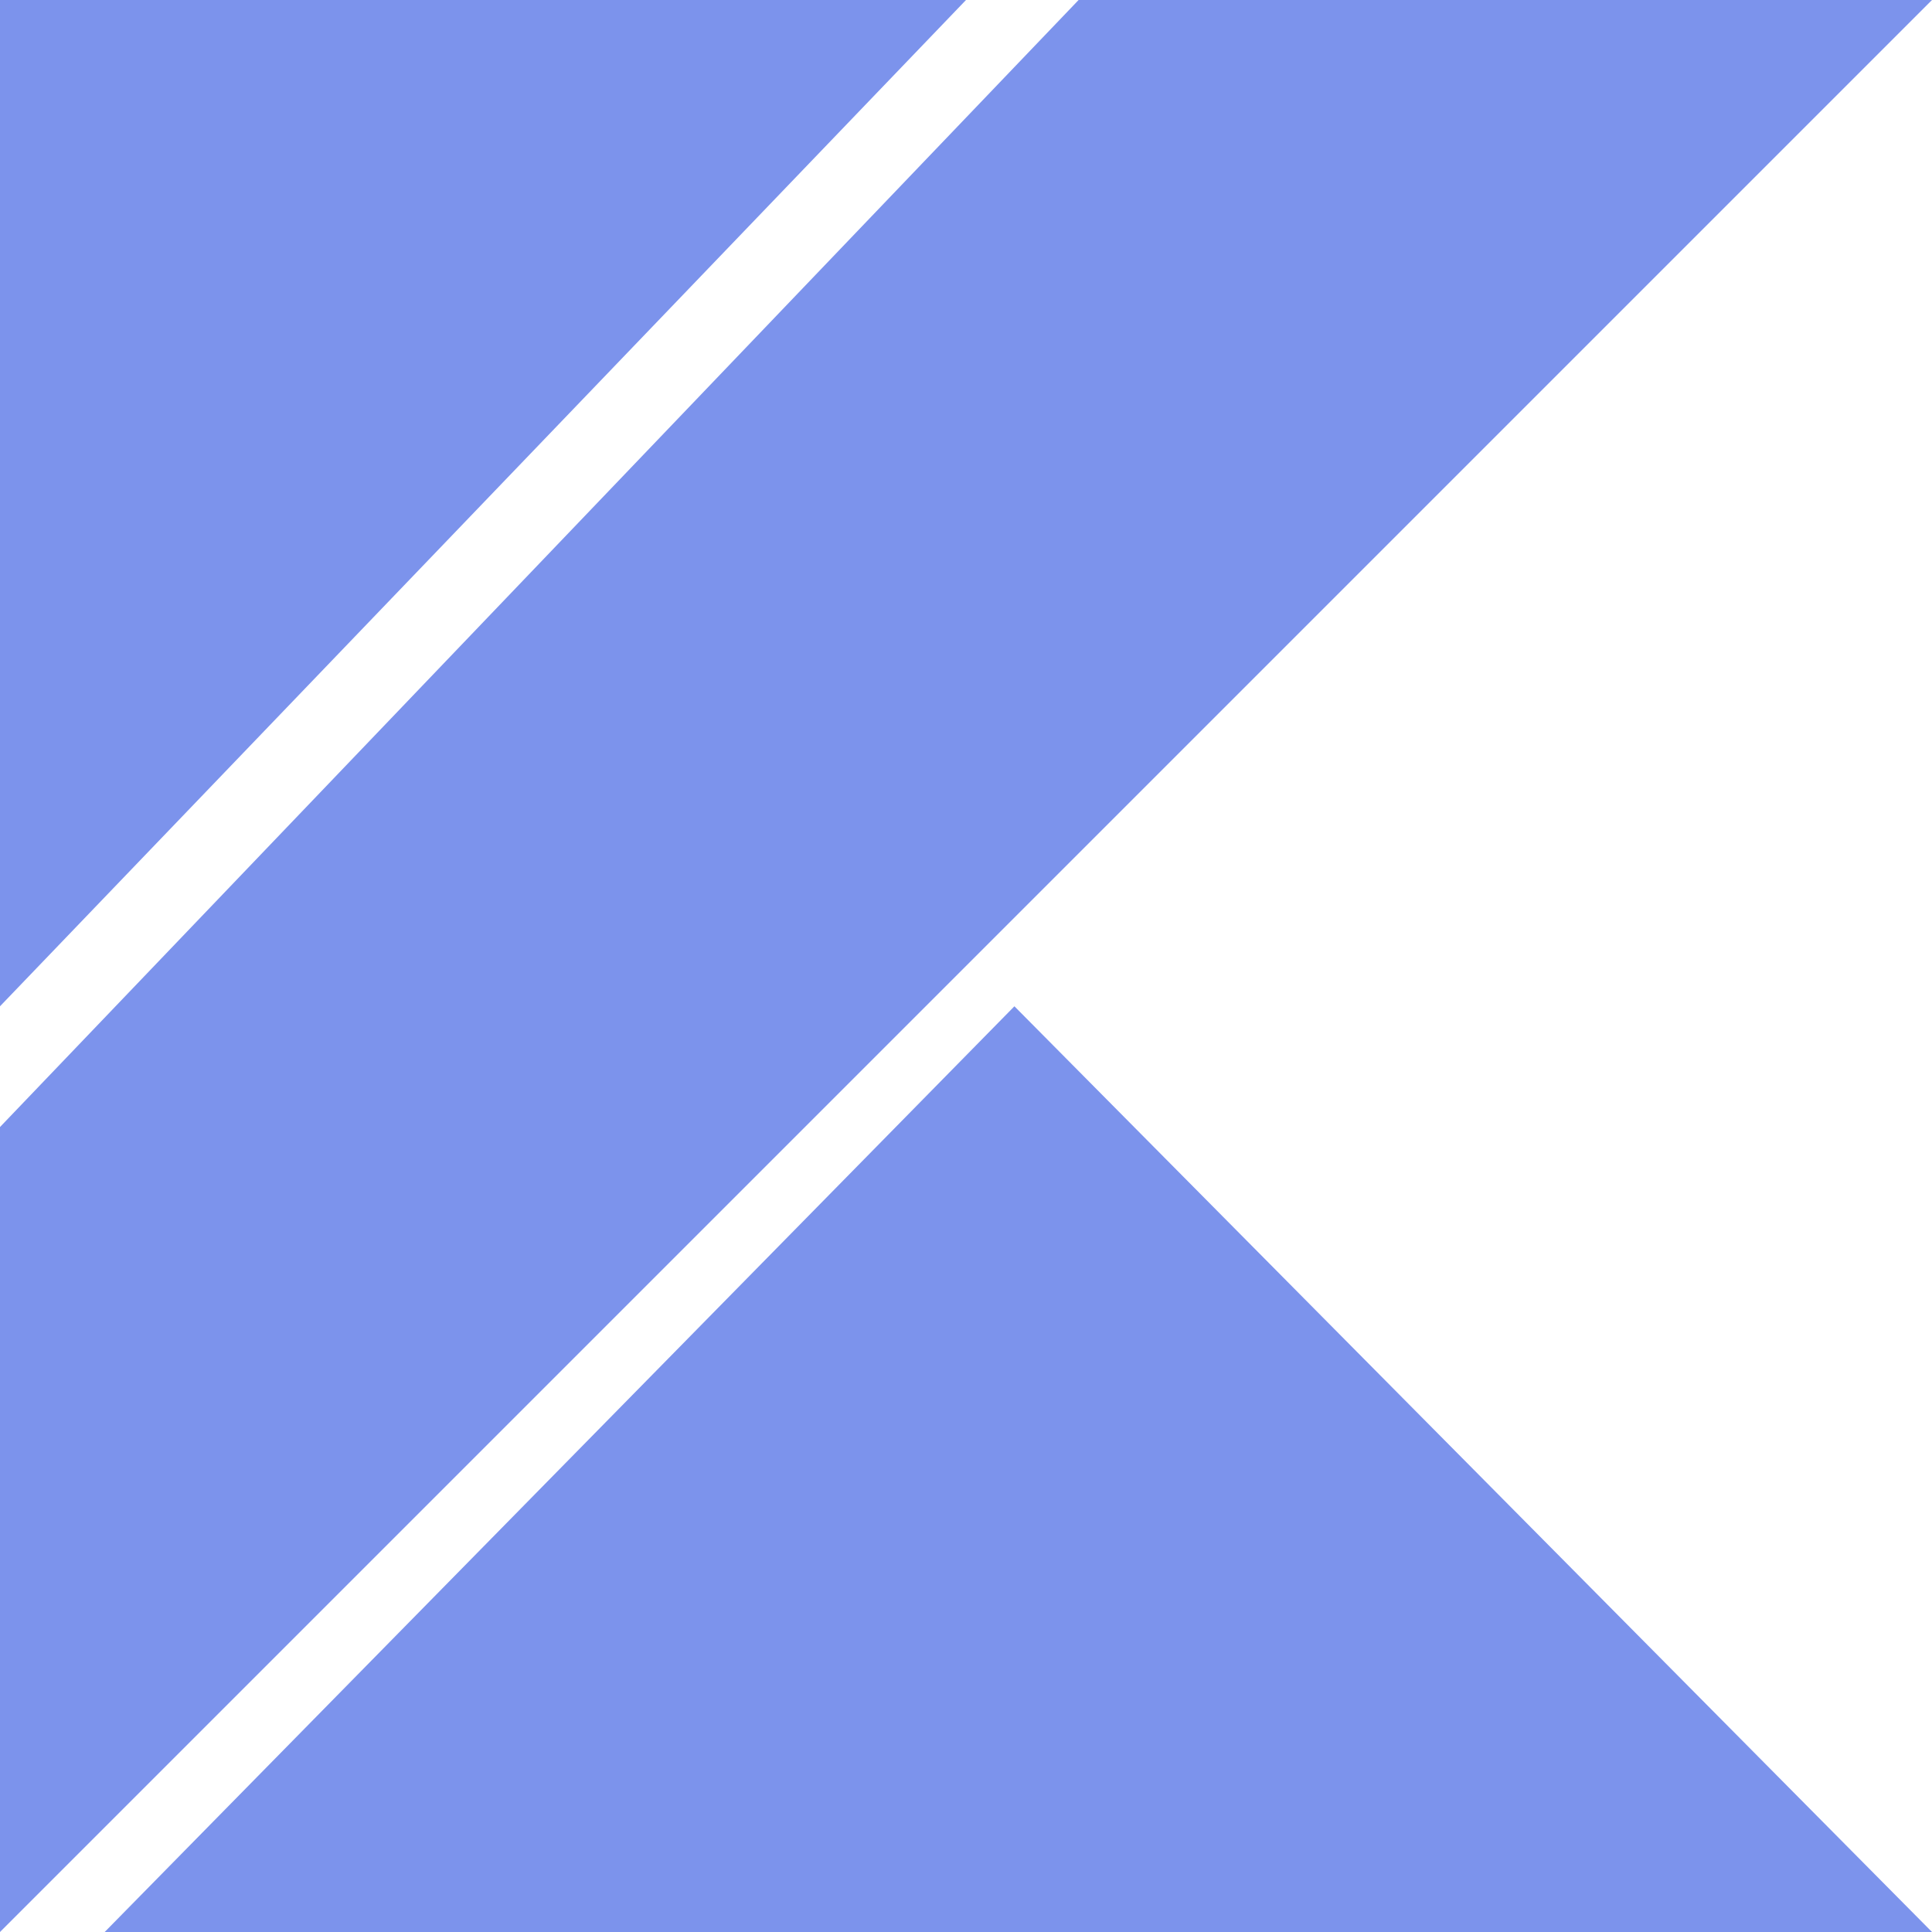 <svg width="54" height="54" viewBox="0 0 54 54" fill="none" xmlns="http://www.w3.org/2000/svg">
<path d="M2.926 54L28.353 28.126L54 54H2.926ZM0 0H27L0 28.126V0ZM30.147 0L0 31.501V54L54 0H30.147Z" fill="#7C93EC"/>
</svg>
